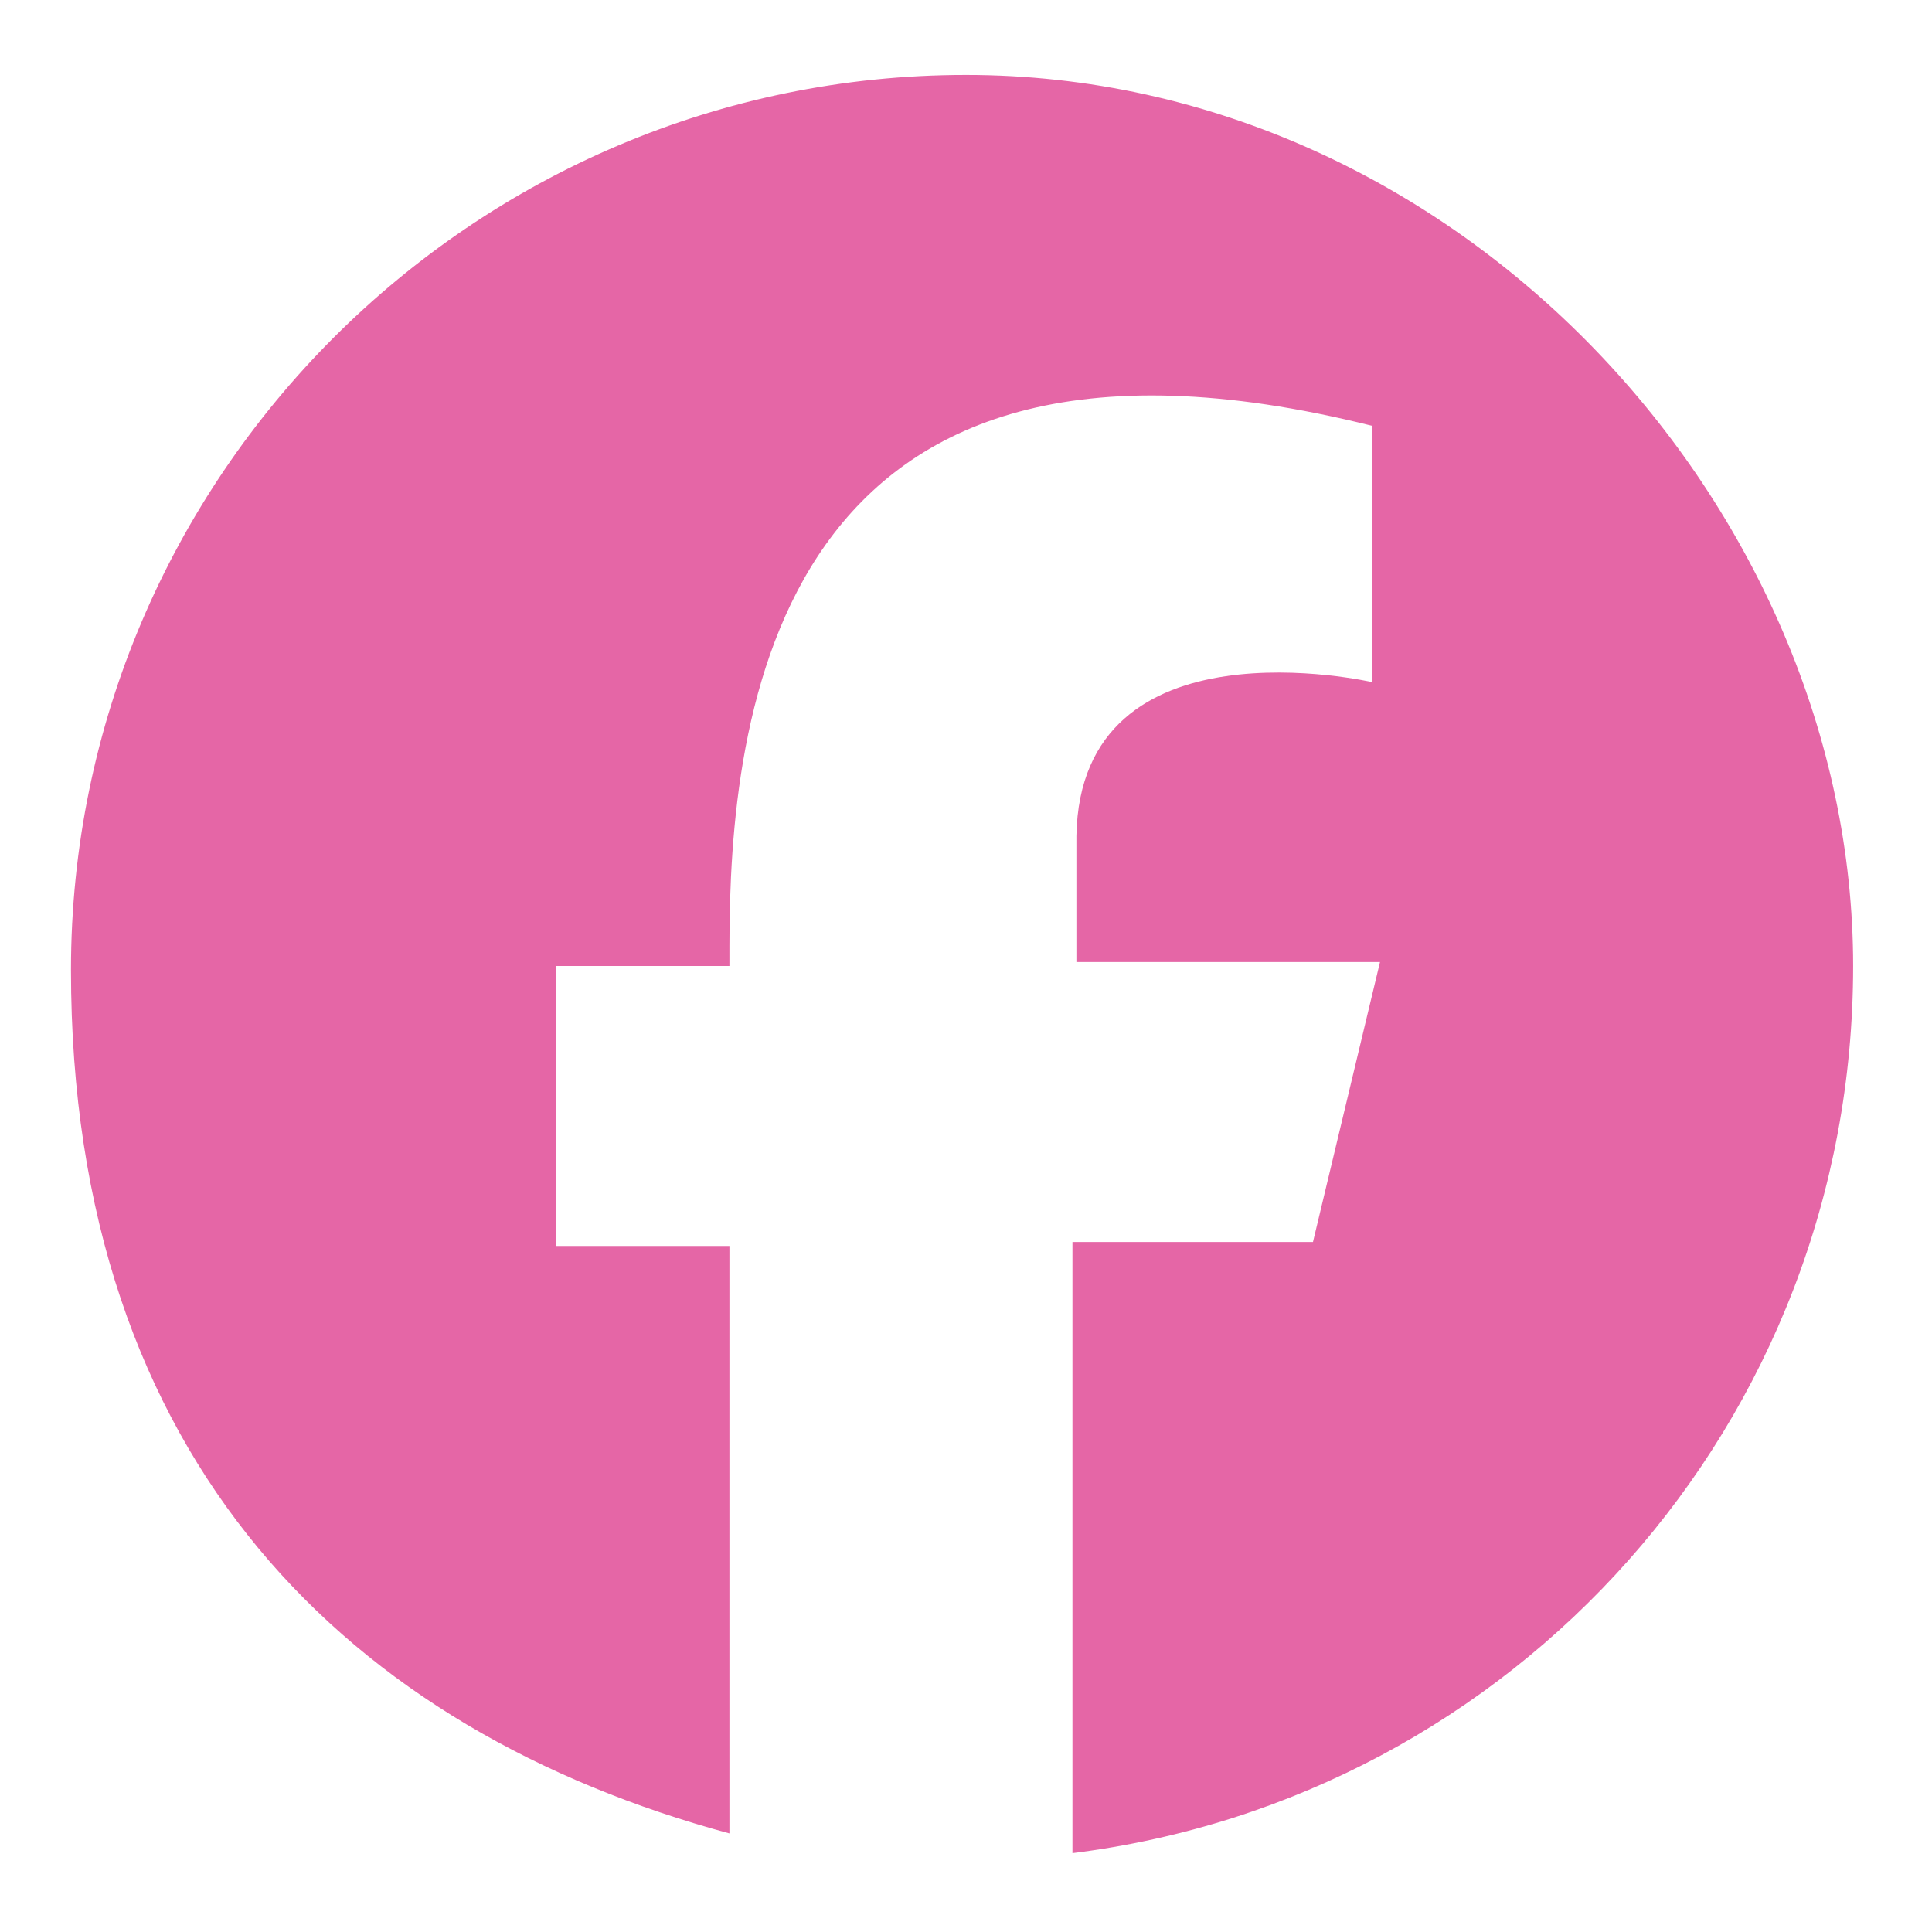 <?xml version="1.0" encoding="UTF-8"?>
<svg id="Layer_1" data-name="Layer 1" xmlns="http://www.w3.org/2000/svg" version="1.1" viewBox="0 0 49 49">
  <defs>
    <style>
      .cls-1 {
        fill: #e566a6;
        stroke-width: 0px;
      }
    </style>
  </defs>
  <path class="cls-1" d="M24.5,1.9C12,1.9,1.8,12.1,1.8,24.6s7.1,19.3,16.7,21.9v-14.9h-4.4v-7.1h4.4v-.5c0-5.8,1.1-17,16.3-13.2v6.5s-7.4-1.7-7.5,3.9v3.2h7.7l-1.7,7.1h-6.1v15.5c11.2-1.4,19.8-10.9,19.8-22.5S37,1.9,24.5,1.9Z"/>
</svg>